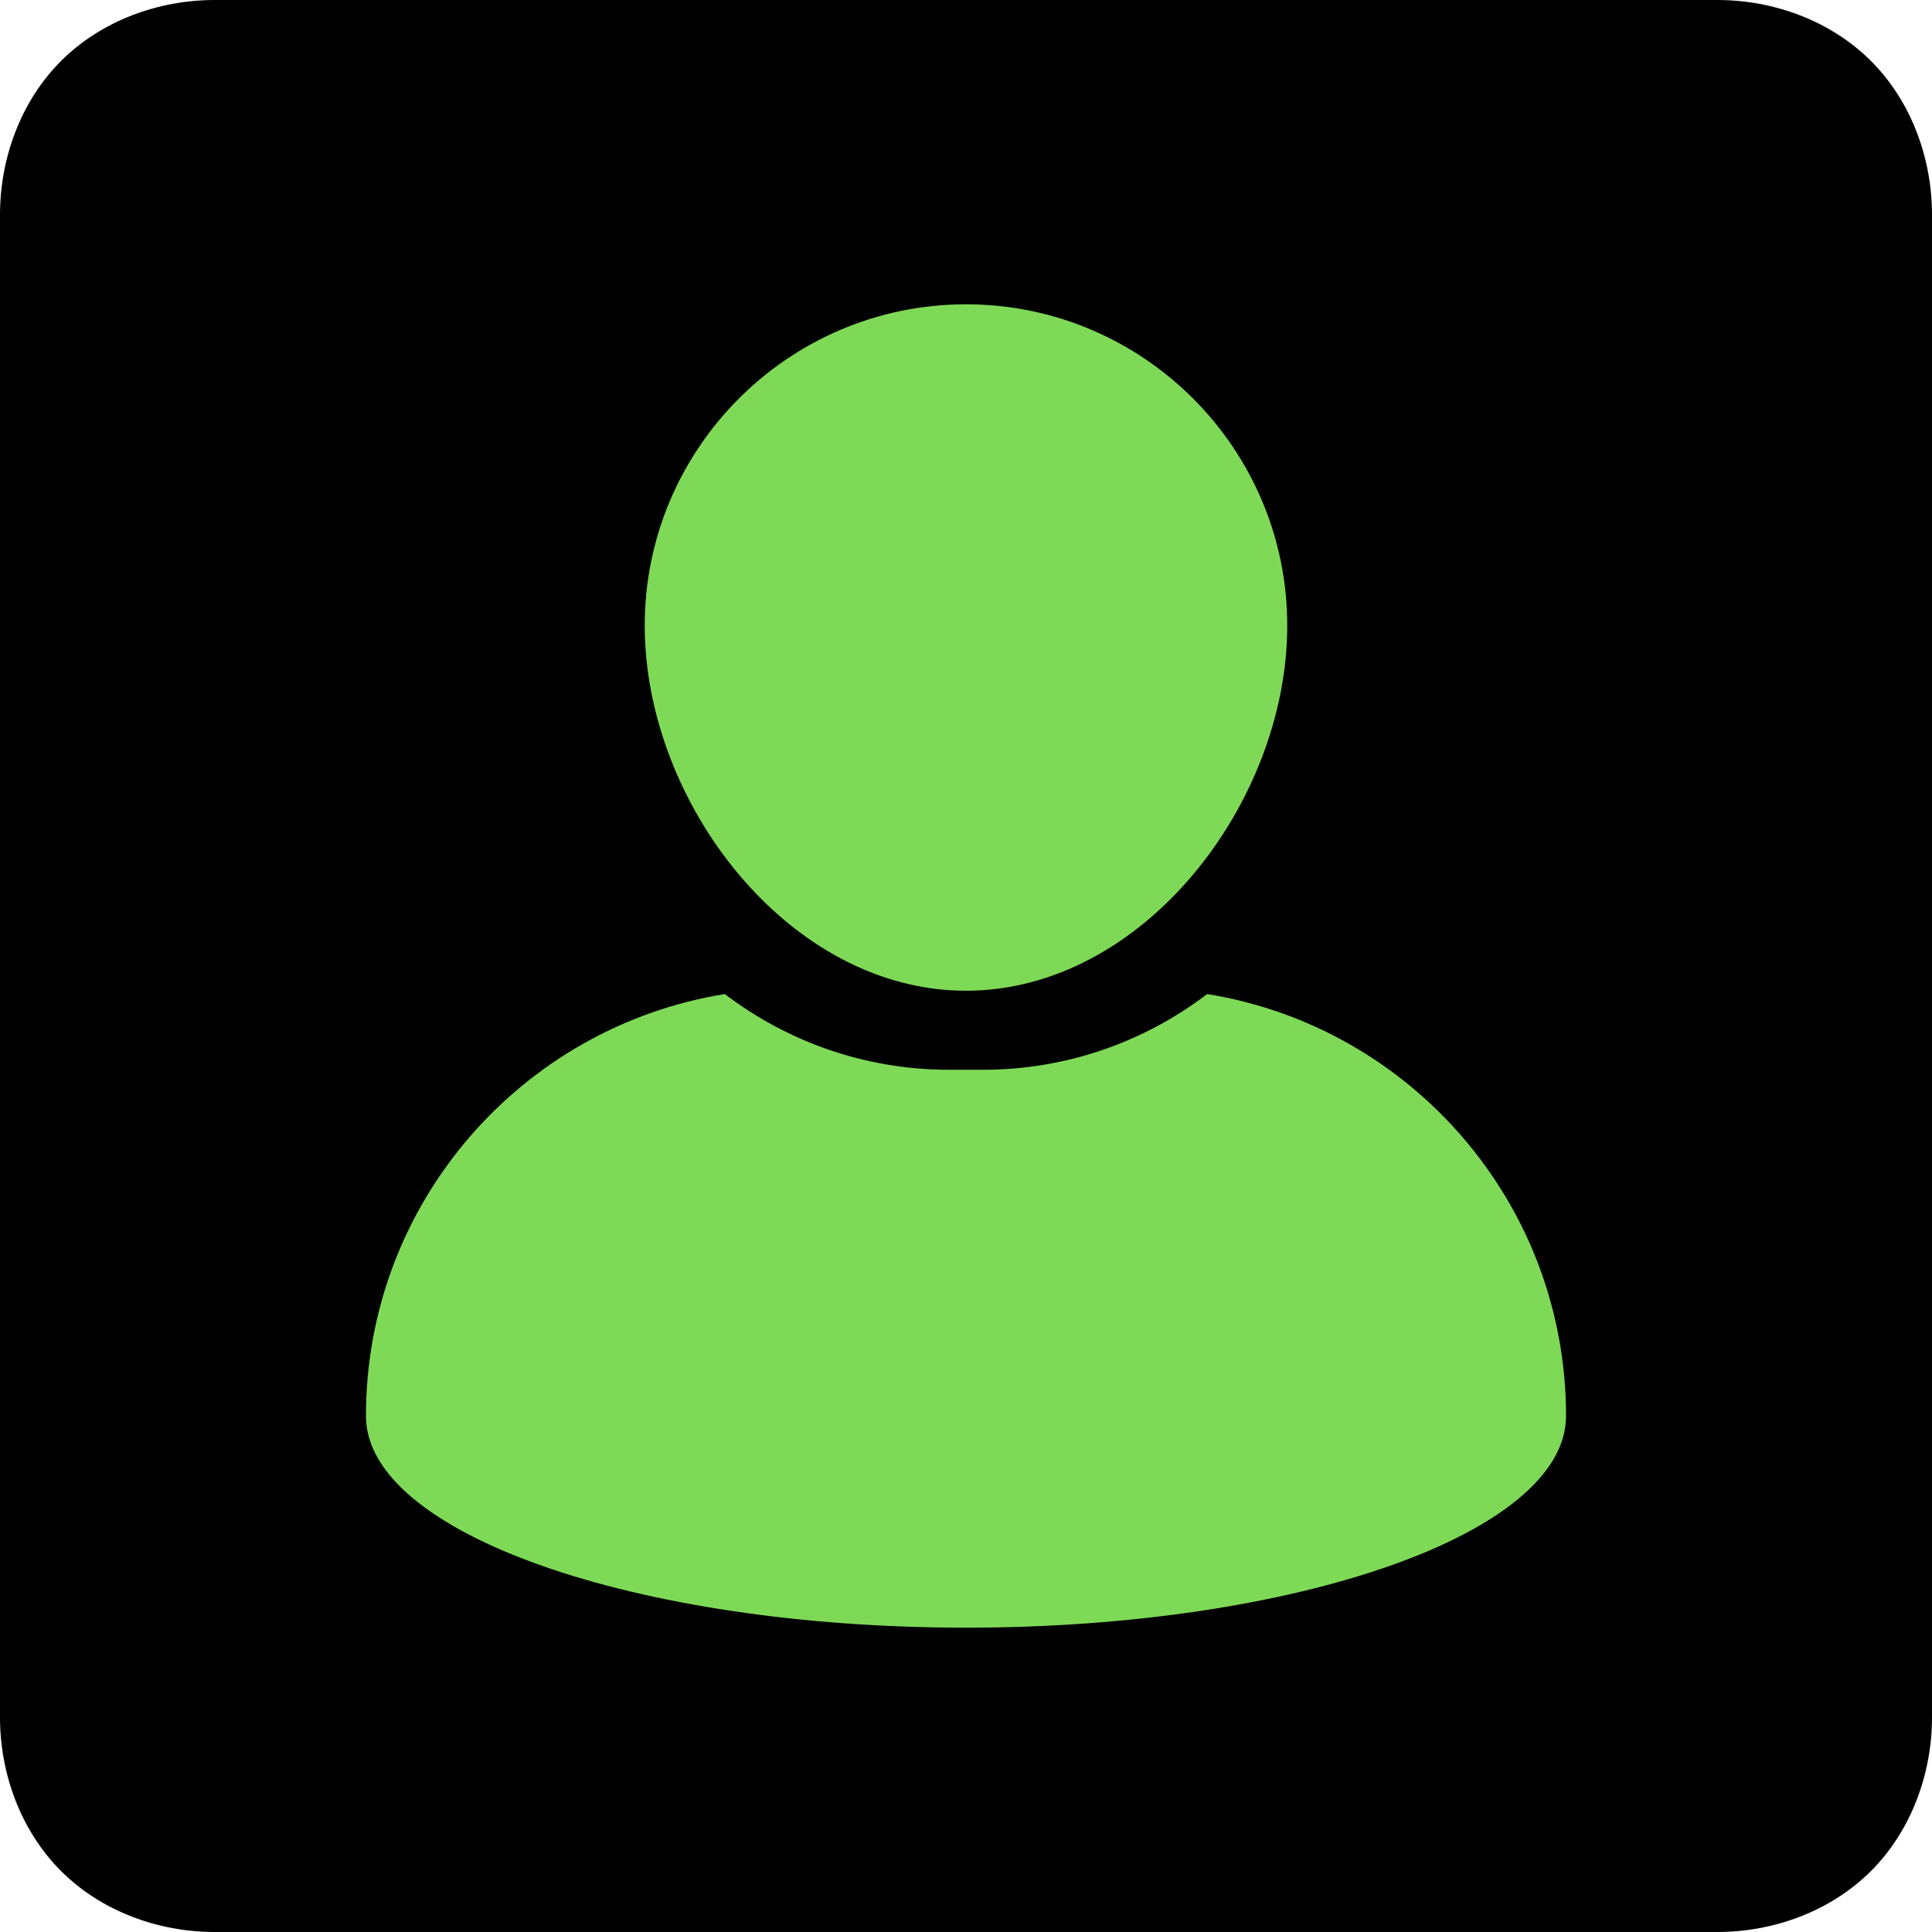 <svg xmlns="http://www.w3.org/2000/svg" xmlns:xlink="http://www.w3.org/1999/xlink" width="800" zoomAndPan="magnify" viewBox="0 0 600 600" height="800" preserveAspectRatio="xMidYMid meet" version="1.0"><defs><clipPath id="6f45fb0808"><path d="M 200 94.5 L 400 94.5 L 400 308 L 200 308 Z M 200 94.5 " clip-rule="nonzero"/></clipPath><clipPath id="708226cf33"><path d="M 113 308 L 486.988 308 L 486.988 505.5 L 113 505.5 Z M 113 308 " clip-rule="nonzero"/></clipPath></defs><path fill="#000000" d="M 66.668 0 C 49.258 0 31.512 6.379 18.945 18.945 C 6.379 31.512 0 49.258 0 66.668 L 0 533.332 C 0 550.742 6.379 568.488 18.945 581.055 C 31.512 593.621 49.258 600 66.668 600 L 533.332 600 C 550.742 600 568.488 593.621 581.055 581.055 C 593.621 568.488 600 550.742 600 533.332 L 600 66.668 C 600 49.258 593.621 31.512 581.055 18.945 C 568.488 6.379 550.742 0 533.332 0 Z M 66.668 0 " fill-opacity="1" fill-rule="nonzero"/><g clip-path="url(#6f45fb0808)"><path fill="#7ed957" d="M 299.996 307.684 C 355.016 307.684 399.77 249.293 399.77 194.277 C 399.77 139.266 355.016 94.5 299.996 94.5 C 244.98 94.5 200.223 139.266 200.223 194.277 C 200.234 249.289 244.984 307.684 299.996 307.684 Z M 299.996 307.684 " fill-opacity="1" fill-rule="nonzero"/></g><g clip-path="url(#708226cf33)"><path fill="#7ed957" d="M 374.898 308.707 C 355.547 323.453 331.402 332.227 305.25 332.227 L 294.746 332.227 C 268.59 332.227 244.441 323.449 225.094 308.707 C 161.902 318.922 113.648 373.695 113.648 439.762 C 113.648 476.059 197.078 505.488 299.996 505.488 C 402.914 505.488 486.348 476.059 486.348 439.762 C 486.348 373.695 438.09 318.922 374.898 308.707 Z M 374.898 308.707 " fill-opacity="1" fill-rule="nonzero"/></g></svg>